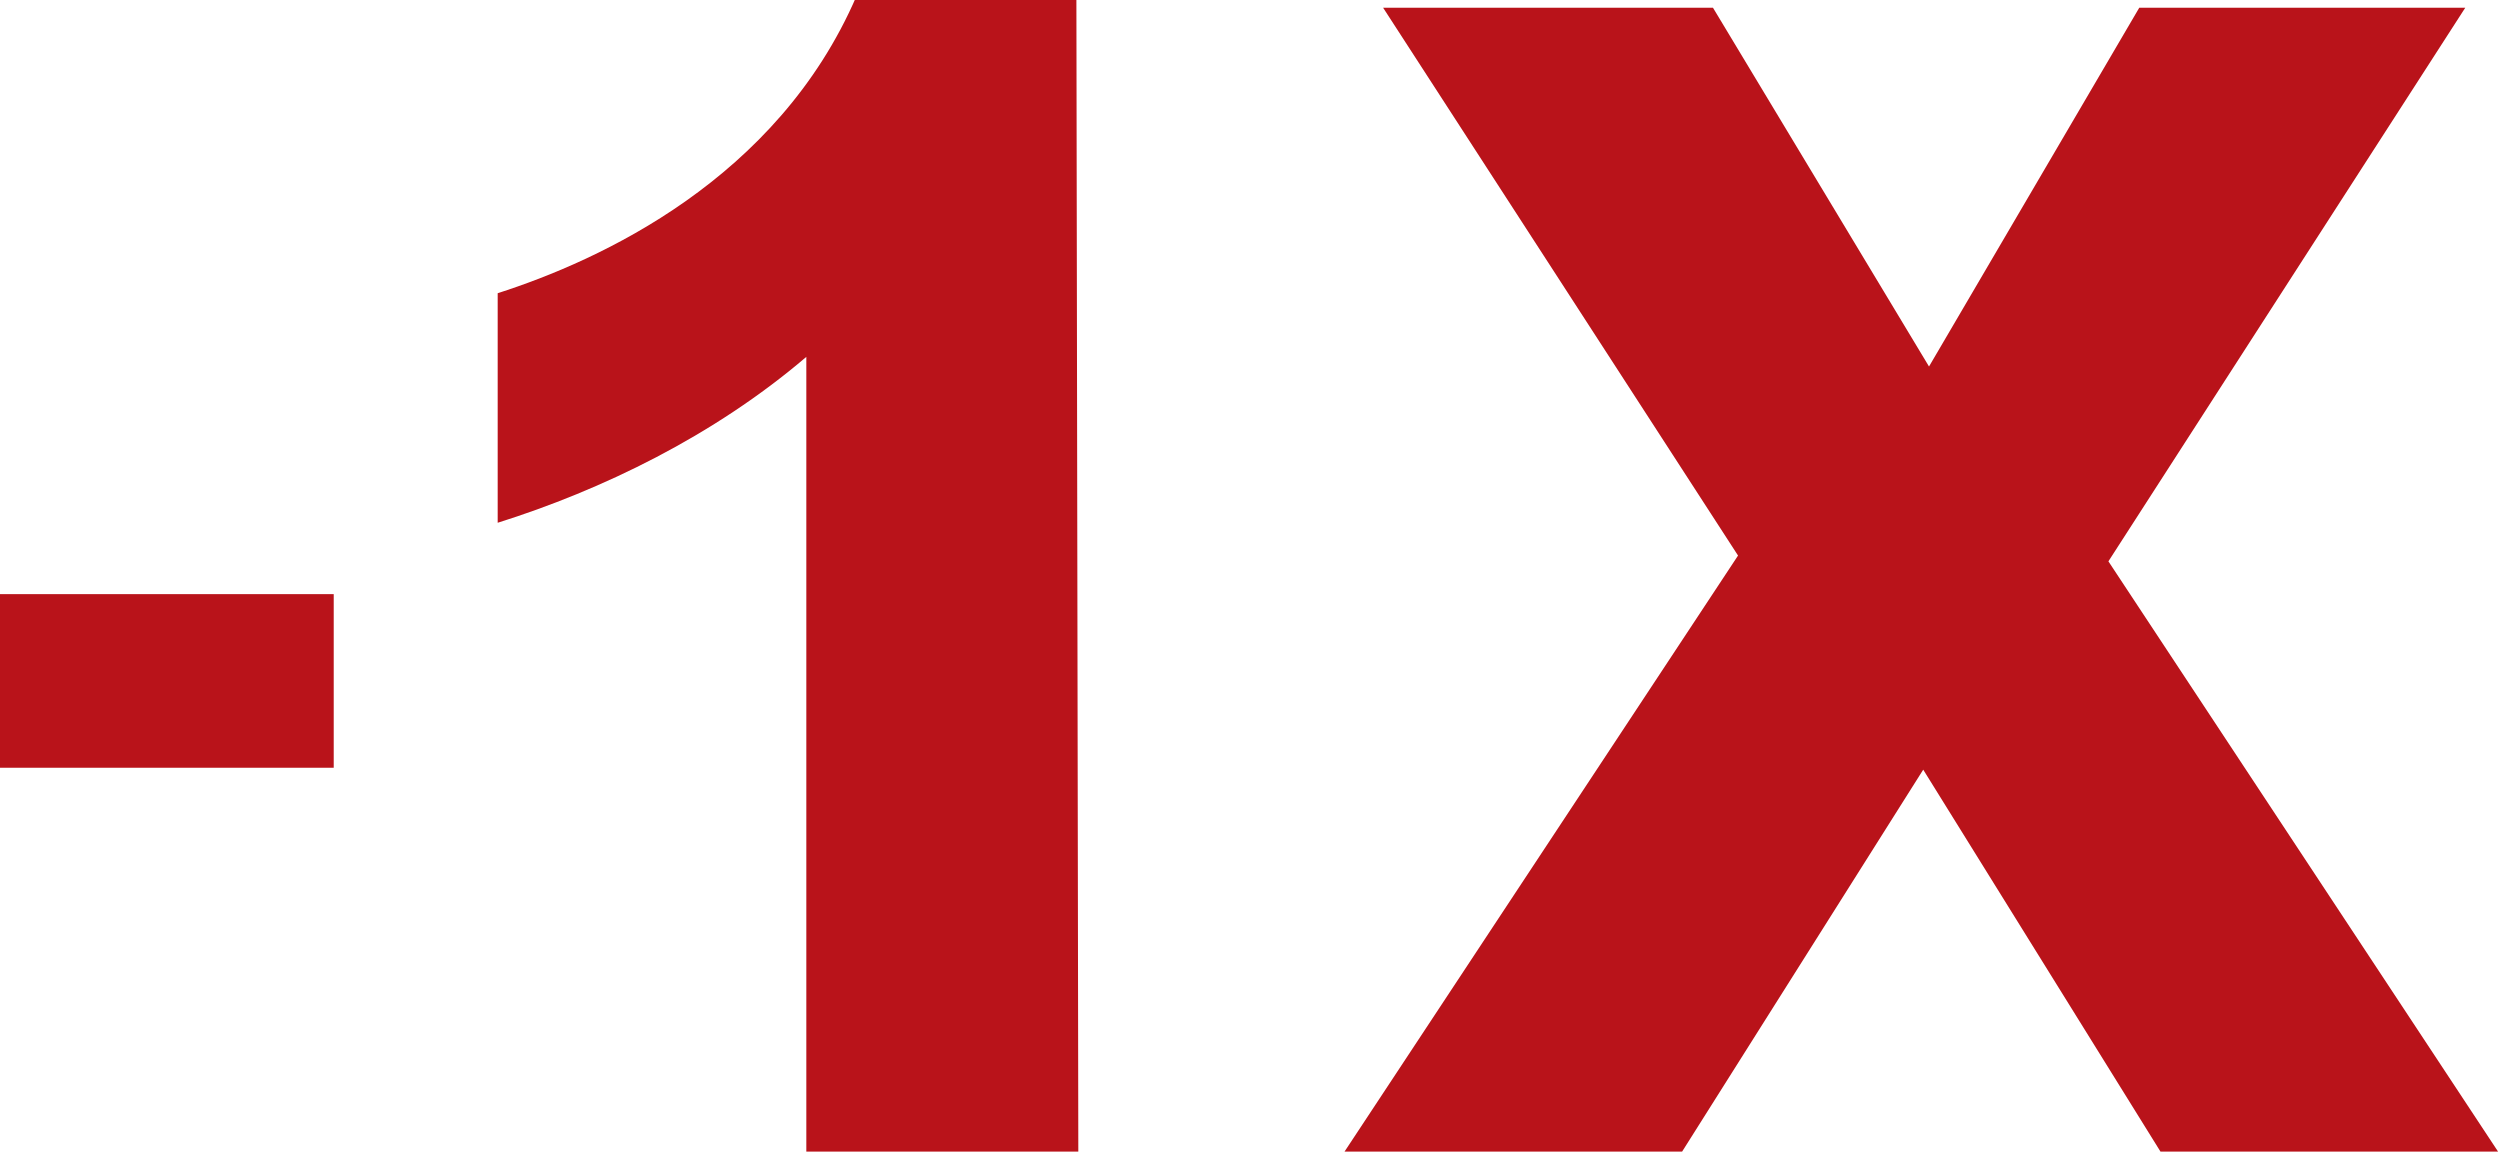 <?xml version="1.0" encoding="utf-8"?>
<!-- Generator: Adobe Illustrator 24.1.3, SVG Export Plug-In . SVG Version: 6.00 Build 0)  -->
<svg version="1.1" id="Layer_1" xmlns="http://www.w3.org/2000/svg" xmlns:xlink="http://www.w3.org/1999/xlink" x="0px" y="0px"
	 viewBox="0 0 129.6 59.8" style="enable-background:new 0 0 129.6 59.8;" xml:space="preserve">
<style type="text/css">
	.st0{fill:#B9131A;}
</style>
<g>
	<g>
		<g>
			<path class="st0" d="M0,30.8l17.3,0l0,9L0,39.8L0,30.8z"/>
			<path class="st0" d="M55.9,59.7l-14.1,0l0-41.2c-4.8,4.1-10.6,6.9-16,8.6l0-11.9c5.3-1.7,14.5-5.9,18.6-15.4l11.4,0L55.9,59.7z"
				/>
			<path class="st0" d="M90.1,28.8L71.7,0.4l17.1,0L100,19l10.9-18.6l16.9,0l-18.5,28.7l20.2,30.6l-17.5,0L99.7,39.9L87.2,59.7
				l-17.5,0L90.1,28.8z"/>
		</g>
	</g>
</g>
</svg>
